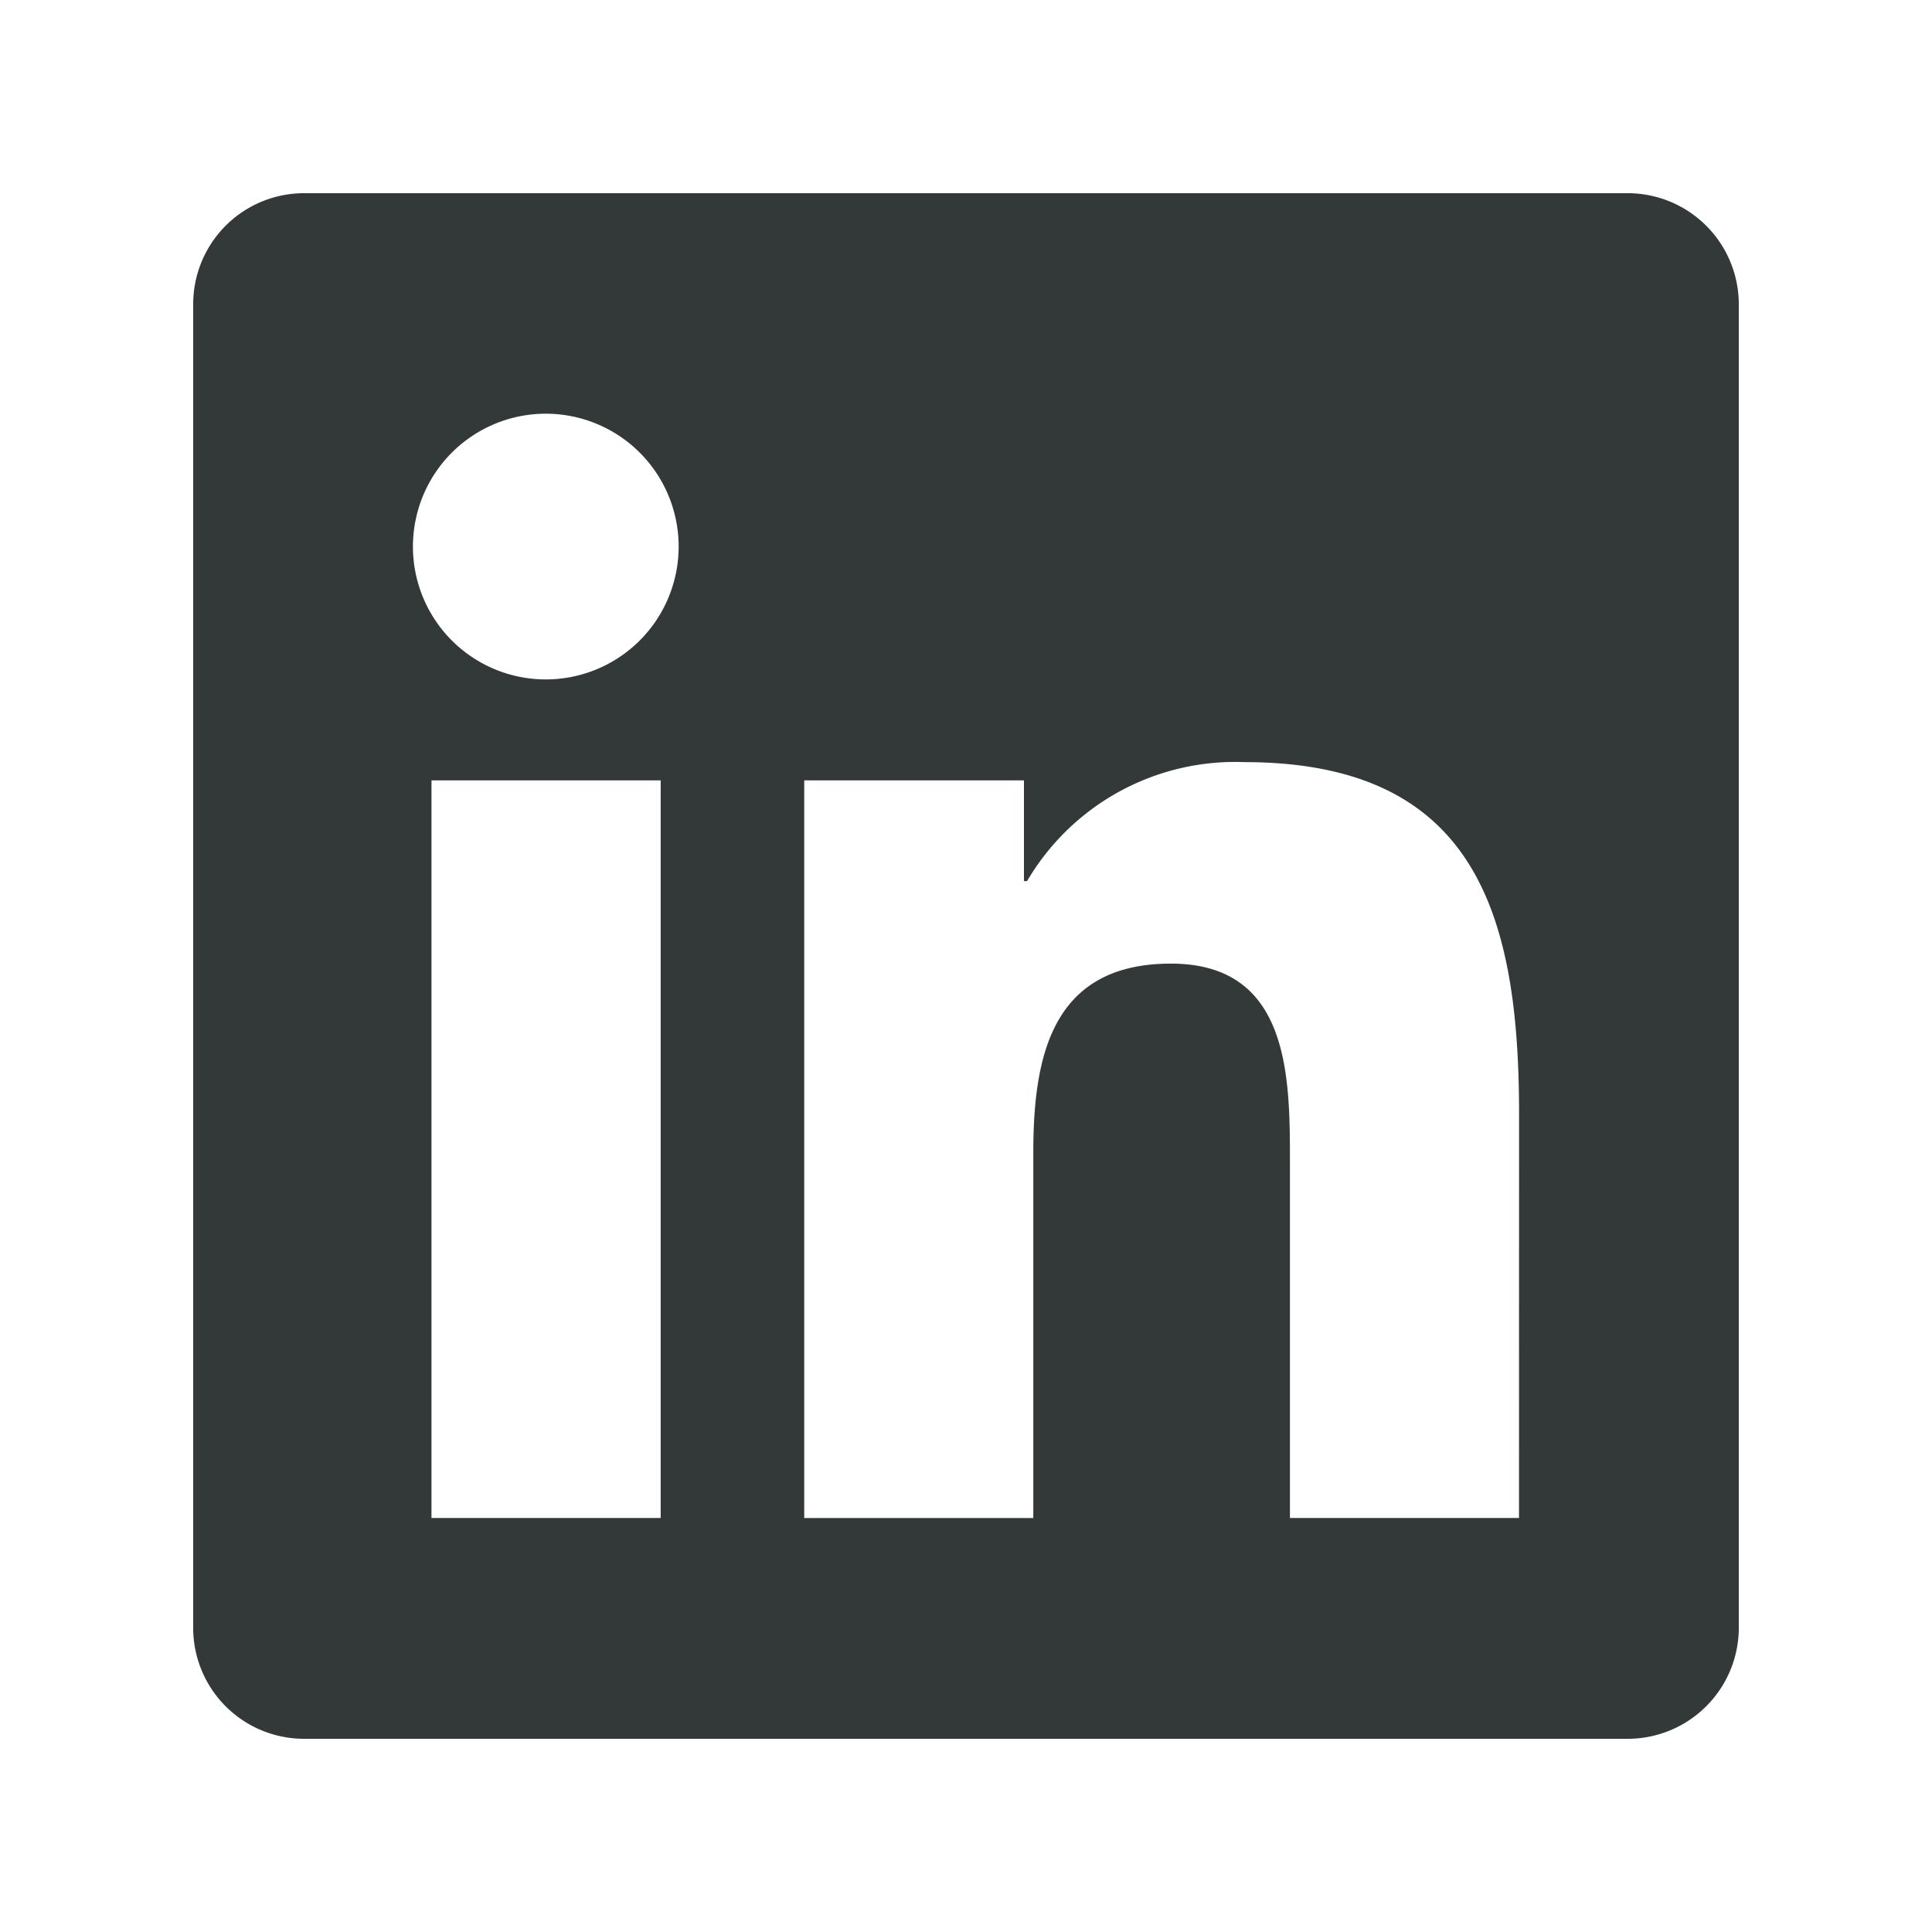 <svg xmlns="http://www.w3.org/2000/svg" width="30" height="30" viewBox="0 0 30 30">
  <g id="handle-icon-linkedin" transform="translate(-489 -1178)">
    <rect id="Rectangle_331" data-name="Rectangle 331" width="30" height="30" transform="translate(489 1178)" fill="none"/>
    <path id="Icon_awesome-linkedin" data-name="Icon awesome-linkedin" d="M22.286,2.25H1.709A1.722,1.722,0,0,0,0,3.98V24.52a1.722,1.722,0,0,0,1.709,1.73H22.286A1.726,1.726,0,0,0,24,24.52V3.98A1.726,1.726,0,0,0,22.286,2.25ZM7.254,22.821H3.7V11.368H7.259V22.821ZM5.475,9.8A2.063,2.063,0,1,1,7.538,7.741,2.063,2.063,0,0,1,5.475,9.8ZM20.587,22.821H17.03V17.25c0-1.329-.027-3.037-1.848-3.037-1.854,0-2.137,1.446-2.137,2.941v5.668H9.488V11.368H12.9v1.564h.048a3.747,3.747,0,0,1,3.37-1.848c3.6,0,4.27,2.373,4.27,5.459Z" transform="translate(492 1178.75)" fill="#333838"/>
  </g>
</svg>
